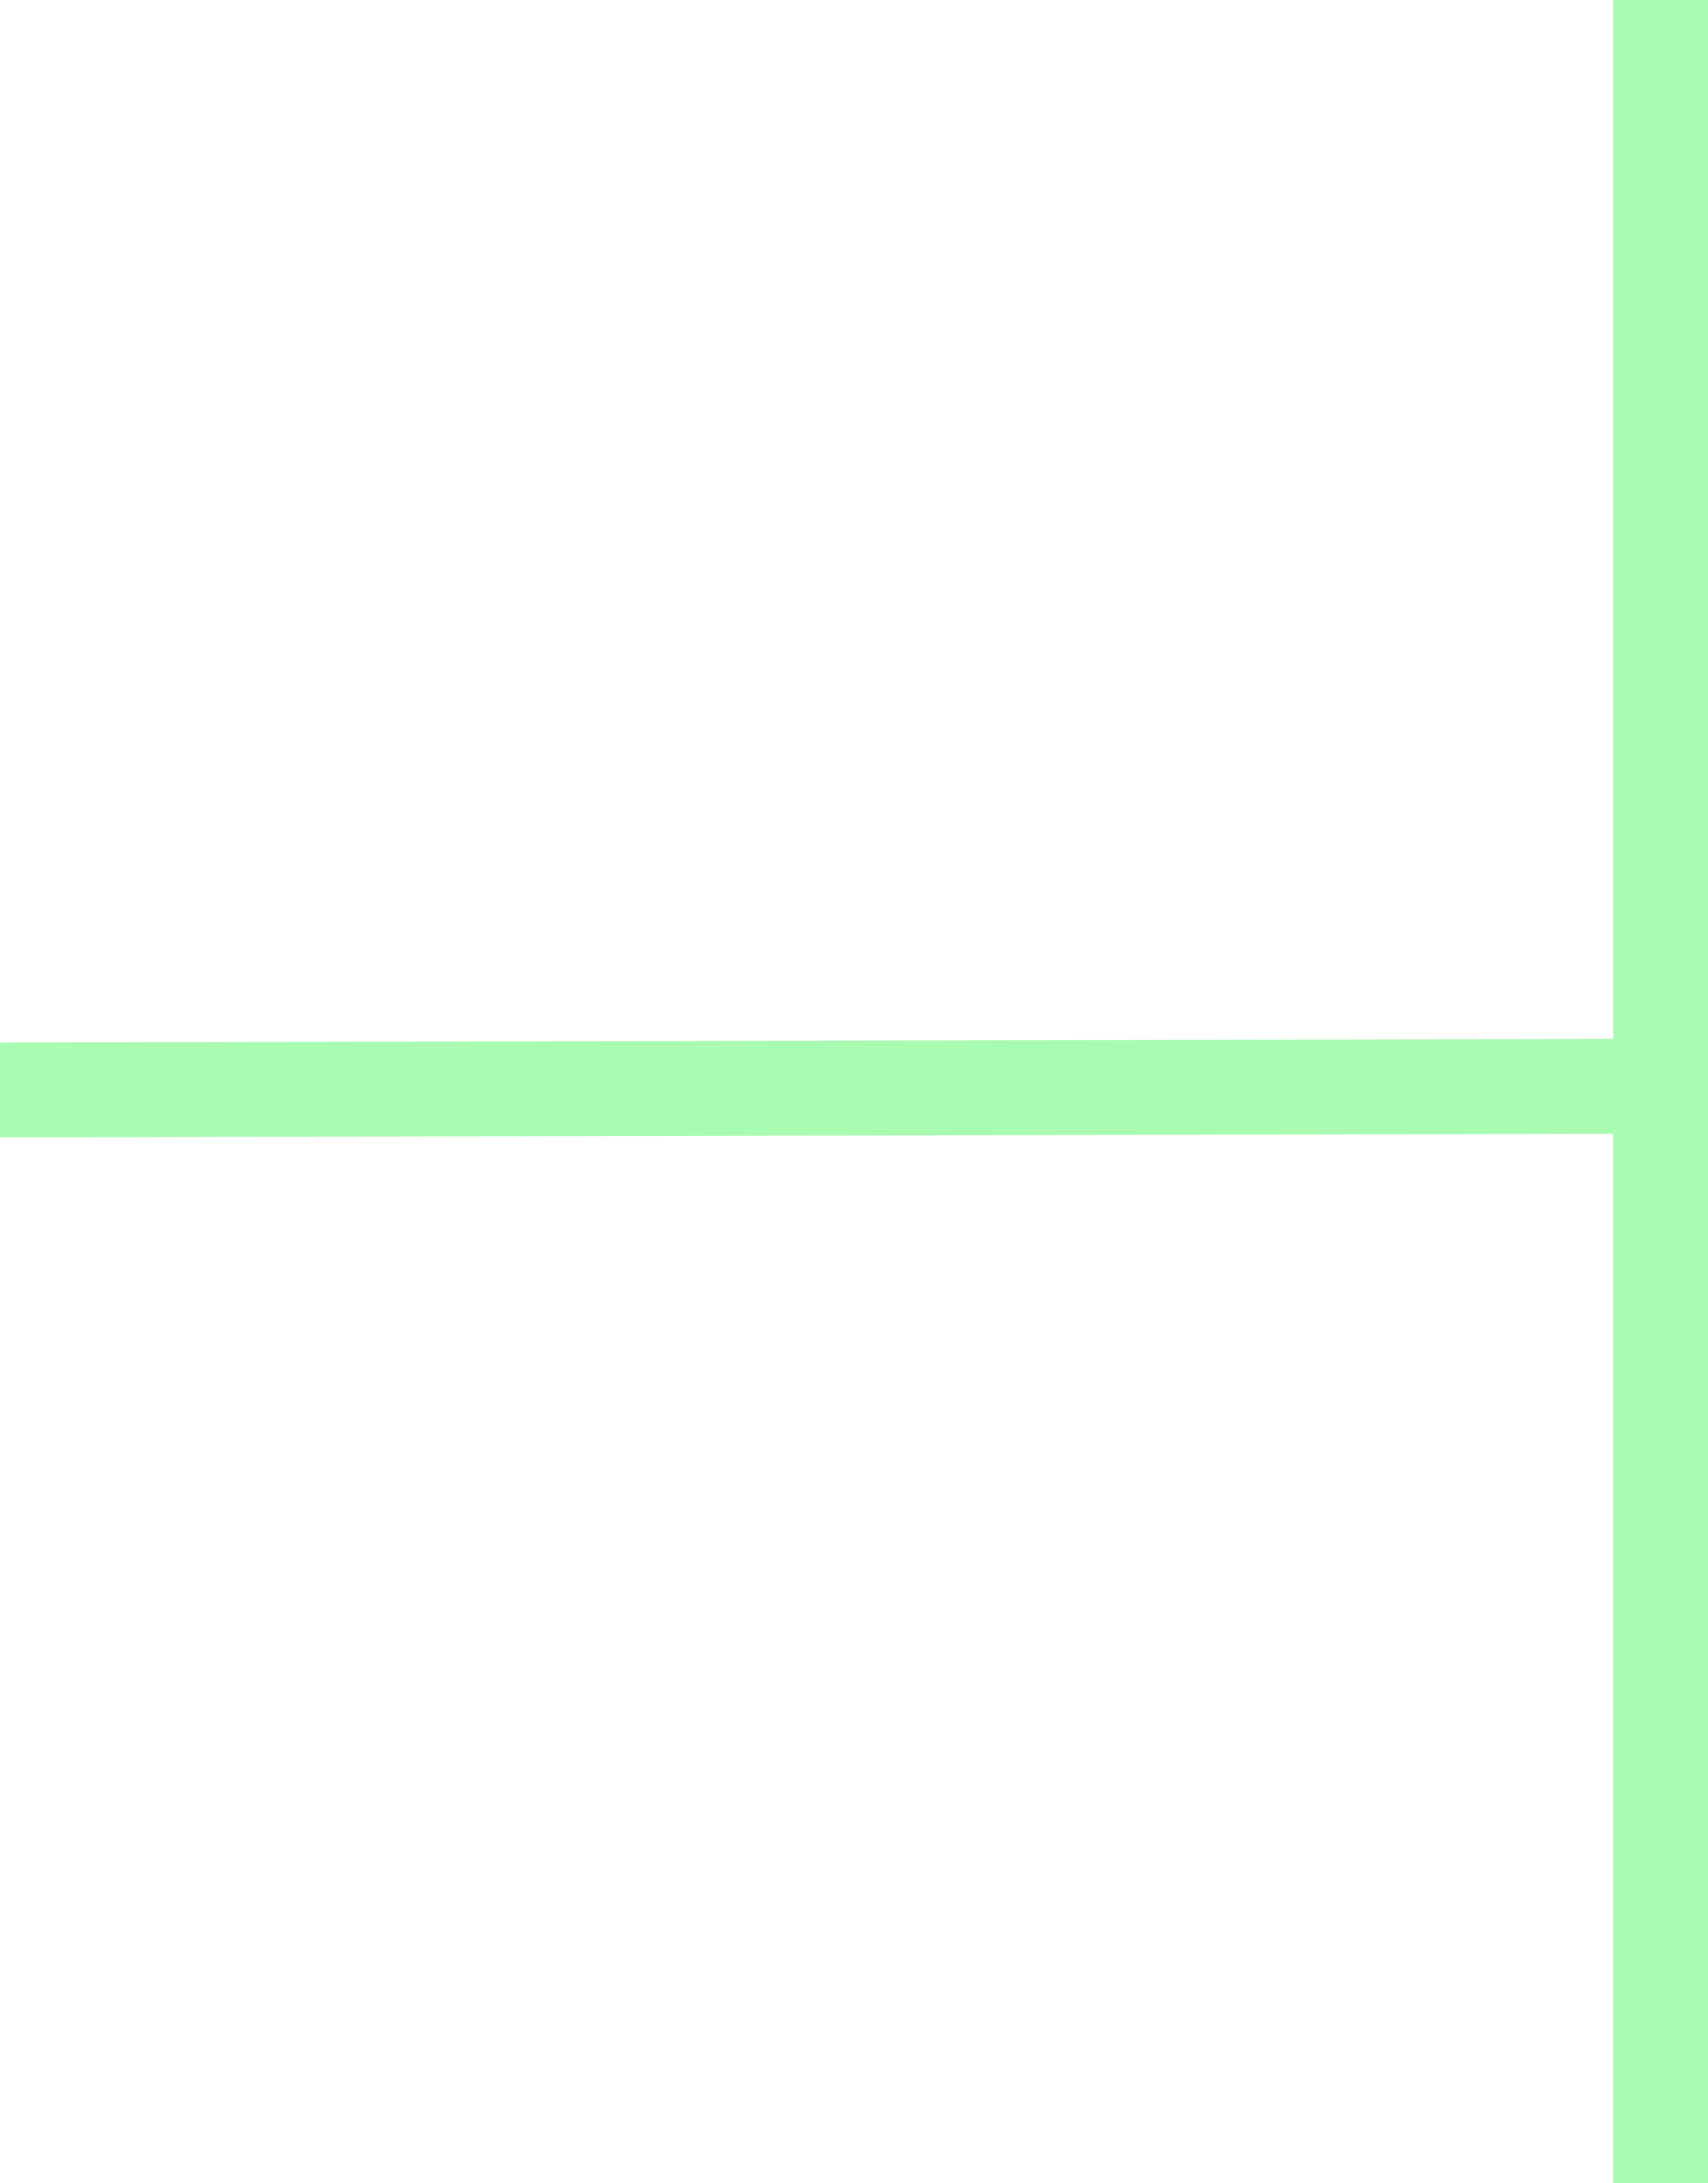 <svg width="18" height="23" viewBox="0 0 18 23" fill="none" xmlns="http://www.w3.org/2000/svg">
<g clip-path="url(#clip0_6830_143255)">
<g clip-path="url(#clip1_6830_143255)">
<g clip-path="url(#clip2_6830_143255)">
<path d="M17 23H18V0H17V23Z" fill="#AAFBB2"/>
<path d="M-0.002 10.982L0 11.982L17.995 11.942L17.993 10.942L-0.002 10.982Z" fill="#AAFBB2"/>
</g>
</g>
</g>
<defs>
<clipPath id="clip0_6830_143255">
<rect width="18" height="23" fill="white" transform="matrix(-1 0 0 -1 18 23)"/>
</clipPath>
<clipPath id="clip1_6830_143255">
<rect width="18" height="23" fill="white" transform="matrix(-1 0 0 -1 18 23)"/>
</clipPath>
<clipPath id="clip2_6830_143255">
<rect width="18" height="23" fill="white" transform="matrix(-1 0 0 -1 18 23)"/>
</clipPath>
</defs>
</svg>
